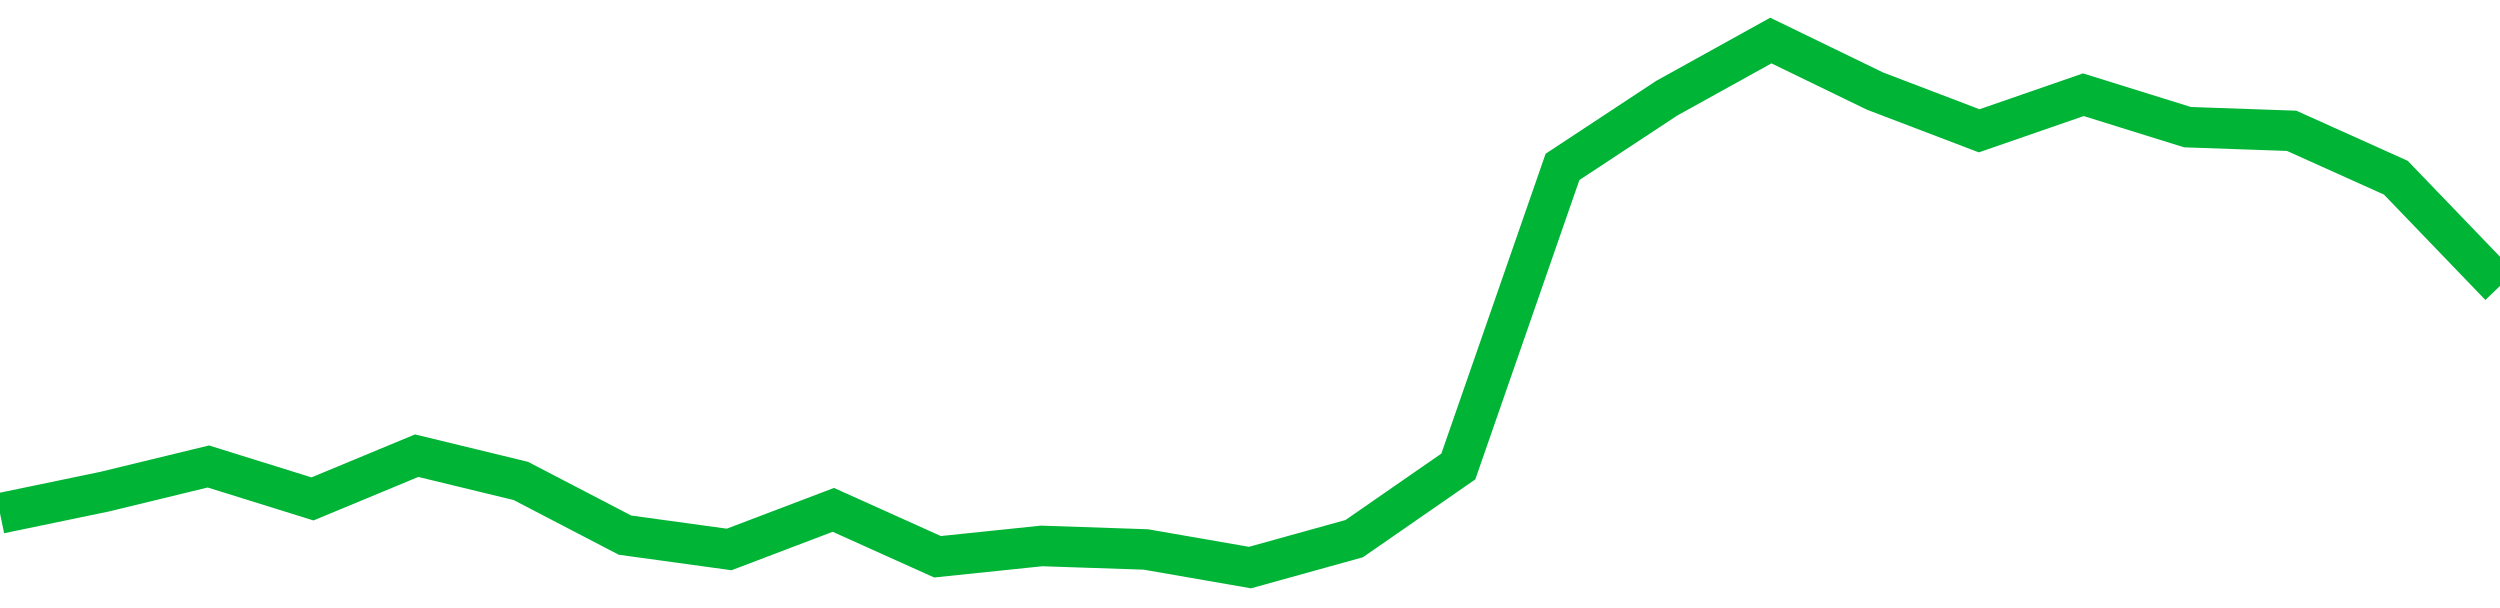 <!-- Generated with https://github.com/jxxe/sparkline/ --><svg viewBox="0 0 185 45" class="sparkline" xmlns="http://www.w3.org/2000/svg"><path class="sparkline--fill" d="M 0 37.99 L 0 37.99 L 7.708 36.39 L 15.417 34.52 L 23.125 36.92 L 30.833 33.72 L 38.542 35.59 L 46.25 39.6 L 53.958 40.66 L 61.667 37.73 L 69.375 41.2 L 77.083 40.4 L 84.792 40.66 L 92.5 42 L 100.208 39.86 L 107.917 34.52 L 115.625 12.35 L 123.333 7.27 L 131.042 3 L 138.75 6.74 L 146.458 9.68 L 154.167 7.01 L 161.875 9.41 L 169.583 9.68 L 177.292 13.15 L 185 21.16 V 45 L 0 45 Z" stroke="none" fill="none" ></path><path class="sparkline--line" d="M 0 37.99 L 0 37.99 L 7.708 36.39 L 15.417 34.52 L 23.125 36.92 L 30.833 33.72 L 38.542 35.59 L 46.25 39.6 L 53.958 40.66 L 61.667 37.73 L 69.375 41.2 L 77.083 40.4 L 84.792 40.66 L 92.5 42 L 100.208 39.86 L 107.917 34.52 L 115.625 12.35 L 123.333 7.27 L 131.042 3 L 138.75 6.74 L 146.458 9.68 L 154.167 7.01 L 161.875 9.41 L 169.583 9.68 L 177.292 13.15 L 185 21.16" fill="none" stroke-width="3" stroke="#00B436" ></path></svg>